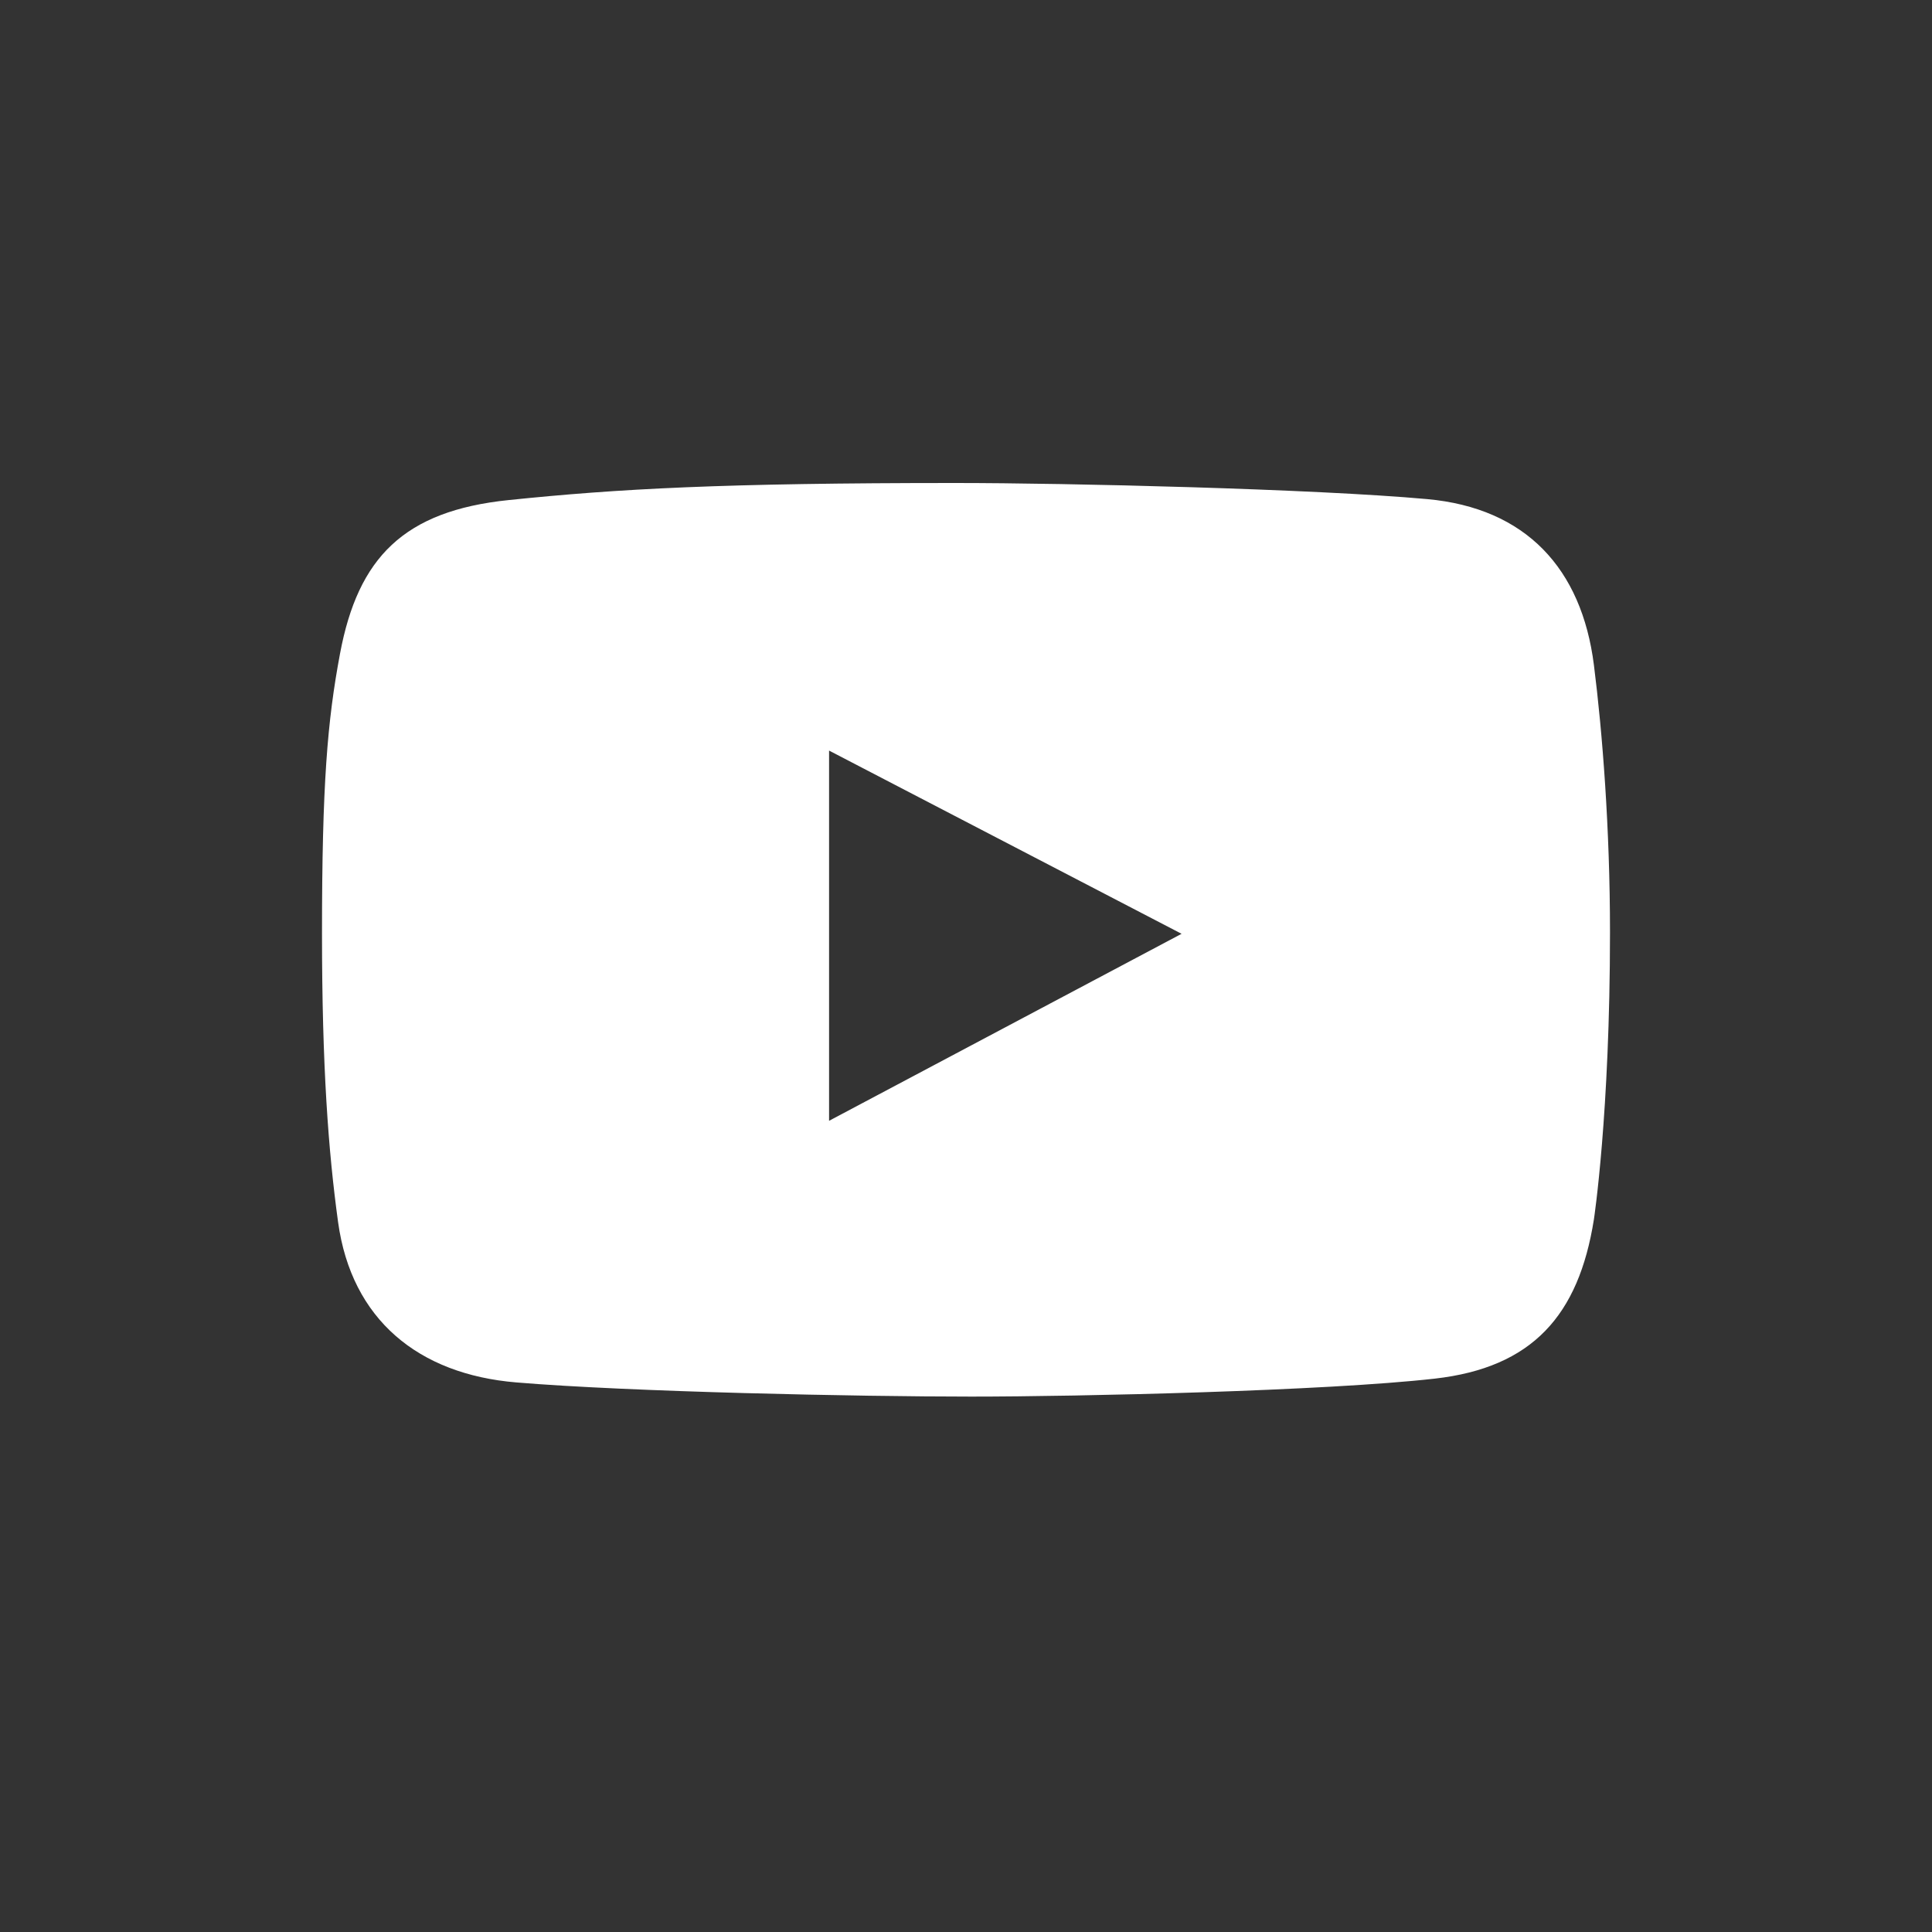 <?xml version="1.0" encoding="UTF-8"?> <svg xmlns="http://www.w3.org/2000/svg" width="24" height="24" viewBox="0 0 24 24" fill="none"><rect x="0" y="0" width="24" height="24" fill="#333333" stroke="none"/><path fill-rule="evenodd" clip-rule="evenodd" d="M17.728 6.2C18.956 6.311 19.648 7.063 19.8 8.26C19.906 9.096 20 10.293 20 11.58C20 13.841 19.8 15.148 19.8 15.148C19.611 16.341 19.035 16.989 17.822 17.126C16.467 17.279 13.419 17.349 12.065 17.349C10.663 17.349 7.829 17.291 6.414 17.173C5.197 17.072 4.367 16.392 4.2 15.183C4.079 14.303 4 13.256 4 11.592C4 9.74 4.067 8.956 4.224 8.119C4.448 6.925 5.018 6.346 6.319 6.212C7.685 6.071 8.976 6 11.865 6C13.277 6 16.321 6.073 17.728 6.2ZM10.299 13.923V9.324L14.678 11.6L10.299 13.923Z" fill="white"></path></svg> 